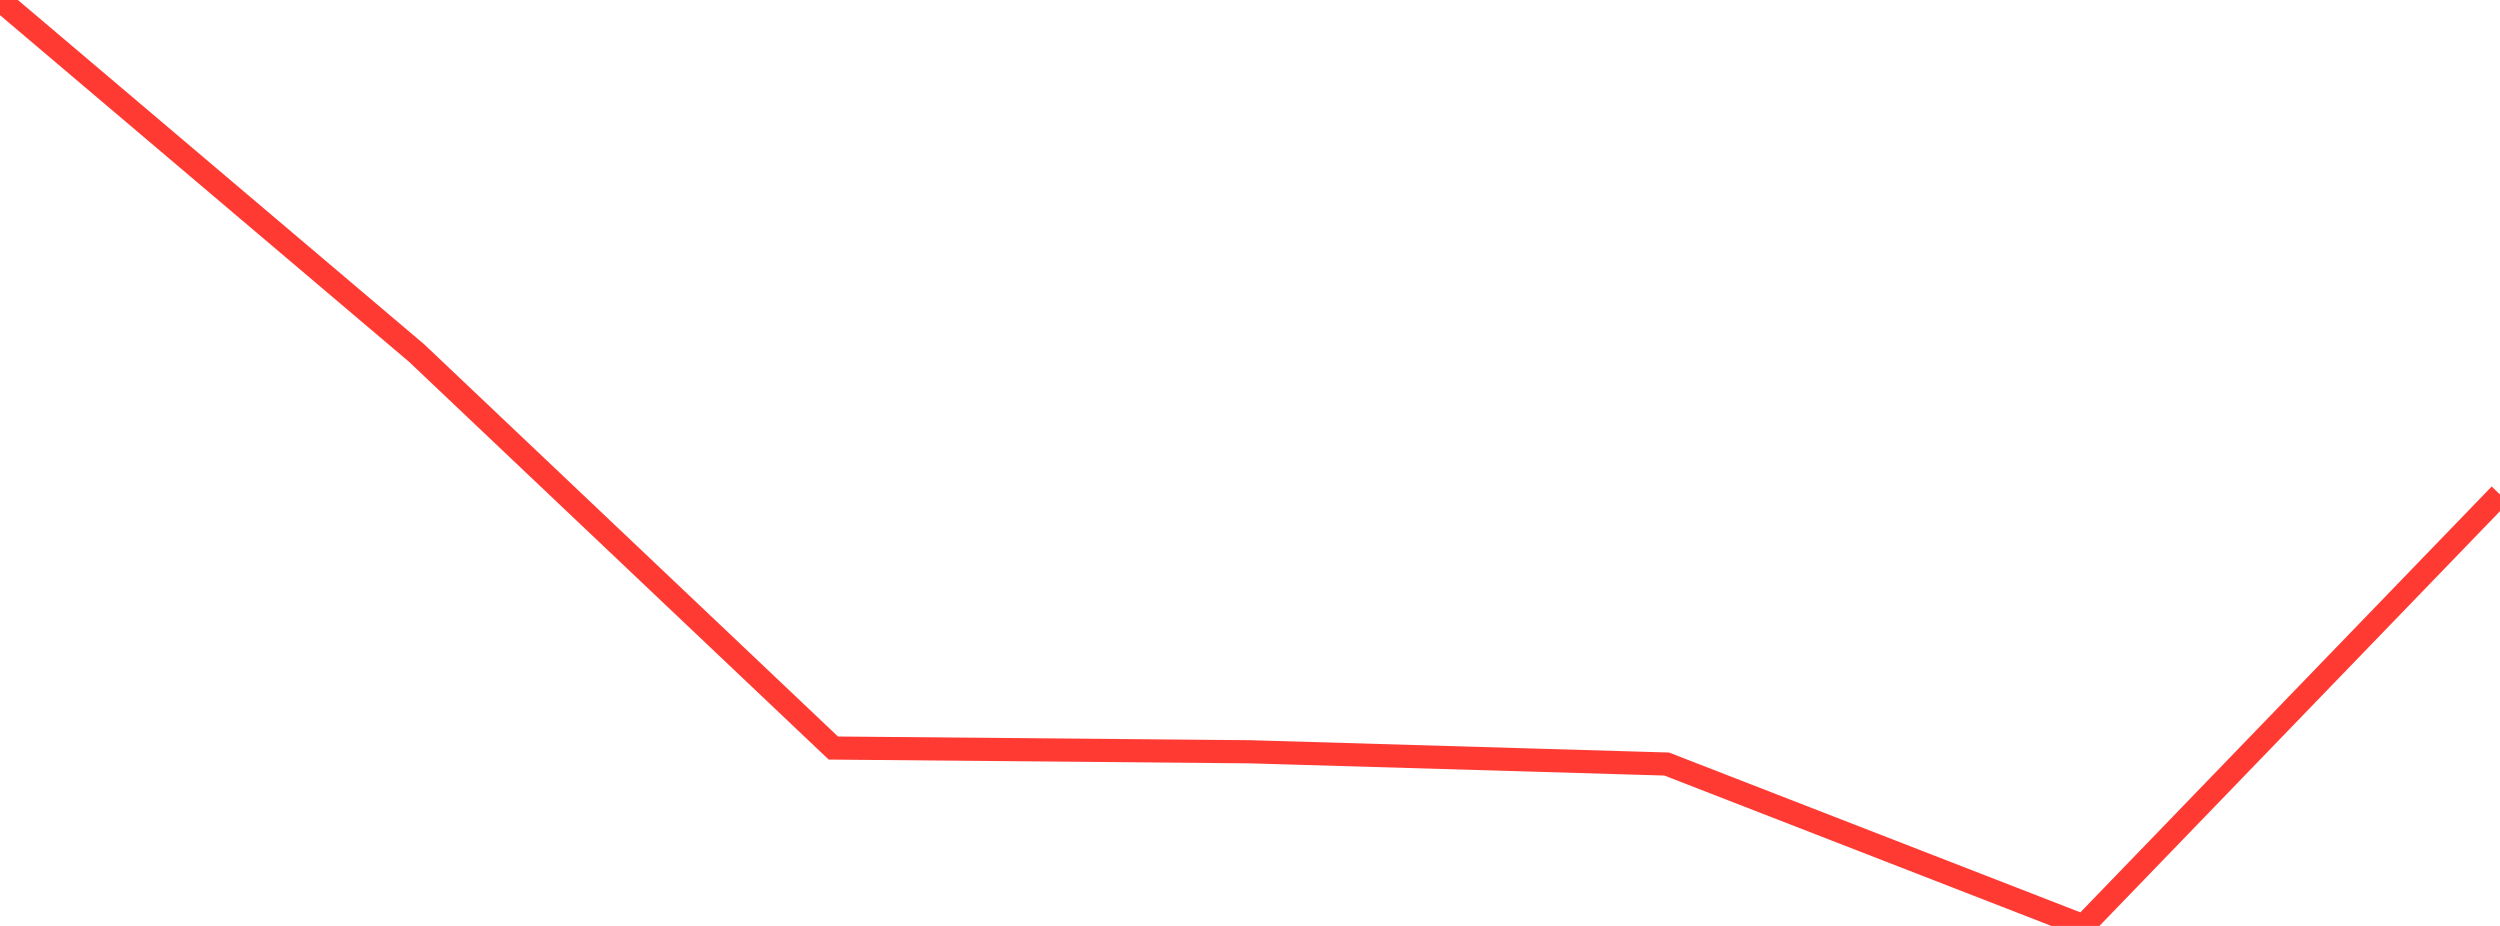 <?xml version="1.0" standalone="no"?>
<!DOCTYPE svg PUBLIC "-//W3C//DTD SVG 1.1//EN" "http://www.w3.org/Graphics/SVG/1.1/DTD/svg11.dtd">

<svg width="135" height="50" viewBox="0 0 135 50" preserveAspectRatio="none" 
  xmlns="http://www.w3.org/2000/svg"
  xmlns:xlink="http://www.w3.org/1999/xlink">


<polyline points="0.0, 0.0 22.5, 19.068 45.0, 40.394 67.5, 40.596 90.0, 41.258 112.5, 50.0 135.0, 26.705" fill="none" stroke="#ff3a33" stroke-width="1.25"/>

</svg>
